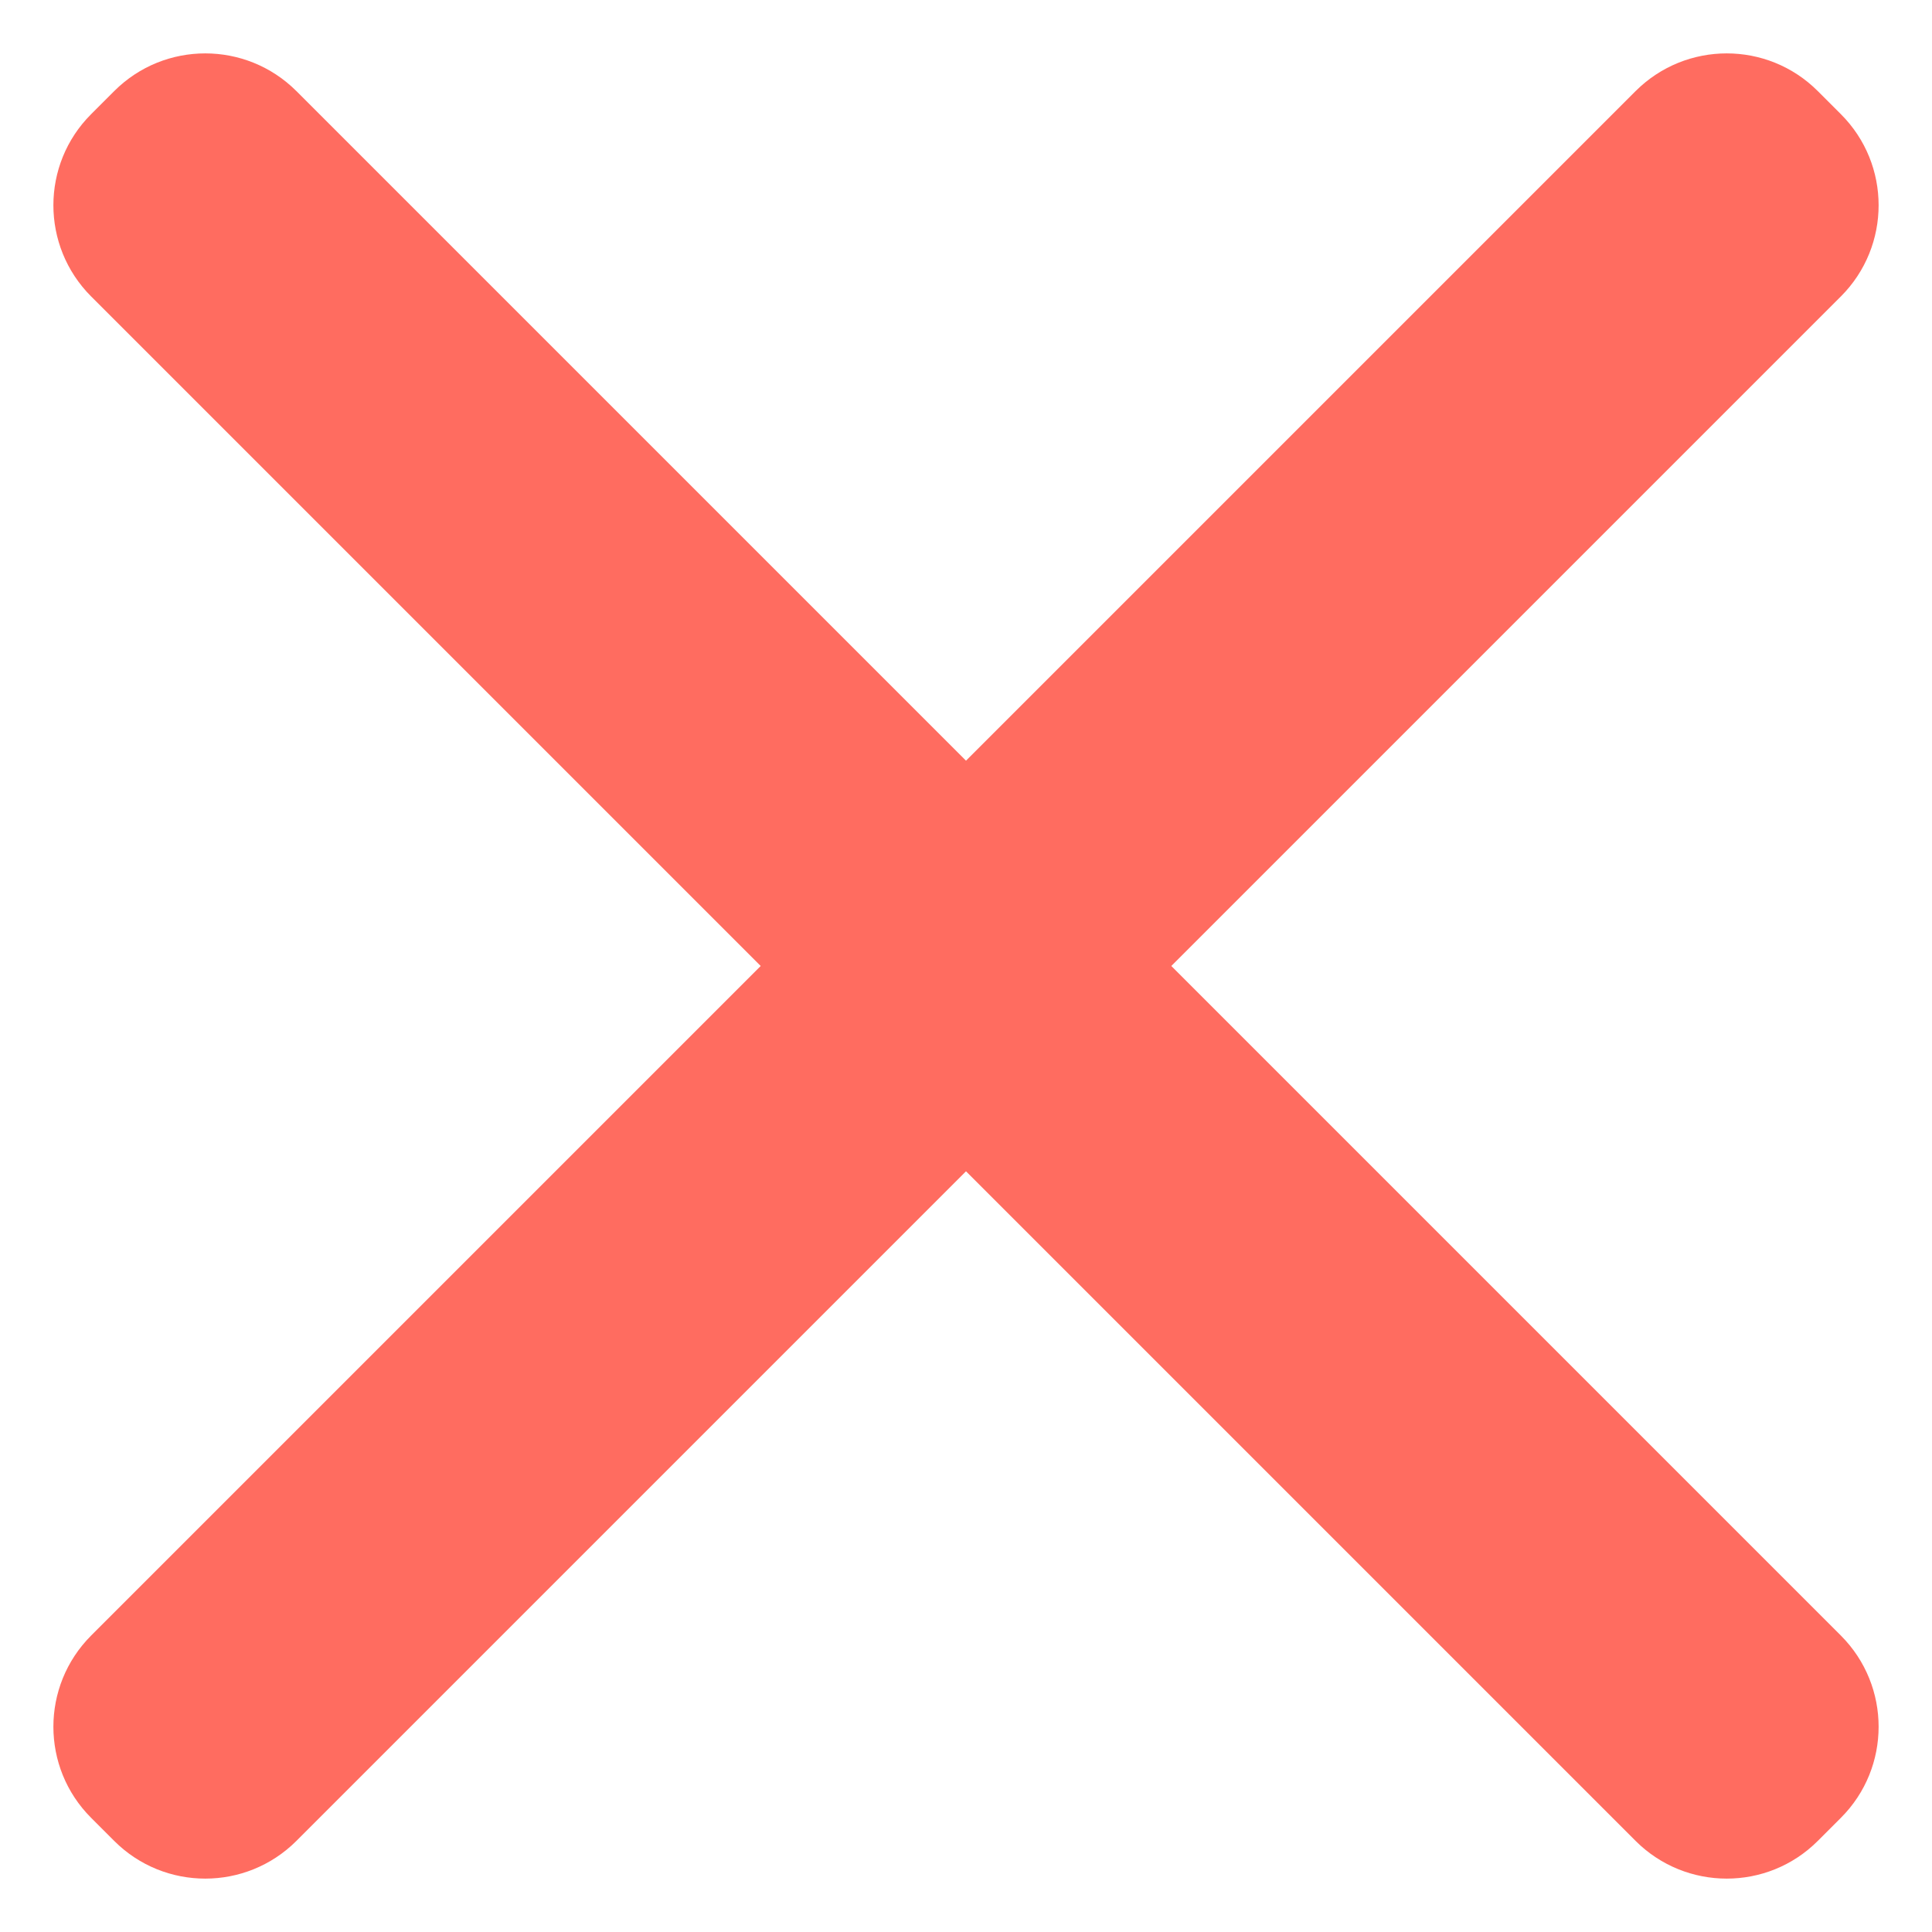 <svg width="15" height="15" viewBox="0 0 15 15" fill="none" xmlns="http://www.w3.org/2000/svg">
<g clip-path="url(#clip0_11264_109730)">
<path d="M2.301 14.293C1.91 14.683 1.277 14.683 0.887 14.293L0.707 14.113C0.317 13.723 0.317 13.09 0.707 12.699L5.906 7.5L0.707 2.301C0.317 1.91 0.317 1.277 0.707 0.887L0.887 0.707C1.277 0.317 1.91 0.317 2.301 0.707L7.5 5.906L12.699 0.707C13.09 0.317 13.723 0.317 14.113 0.707L14.293 0.887C14.683 1.277 14.683 1.91 14.293 2.301L9.094 7.5L14.293 12.699C14.683 13.09 14.683 13.723 14.293 14.113L14.113 14.293C13.723 14.683 13.09 14.683 12.699 14.293L7.5 9.094L2.301 14.293Z" fill="#FF6C60"/>
</g>
<defs>
<clipPath id="clip0_11264_109730">
<rect width="15" height="15" fill="white"/>
</clipPath>
</defs>
</svg>
